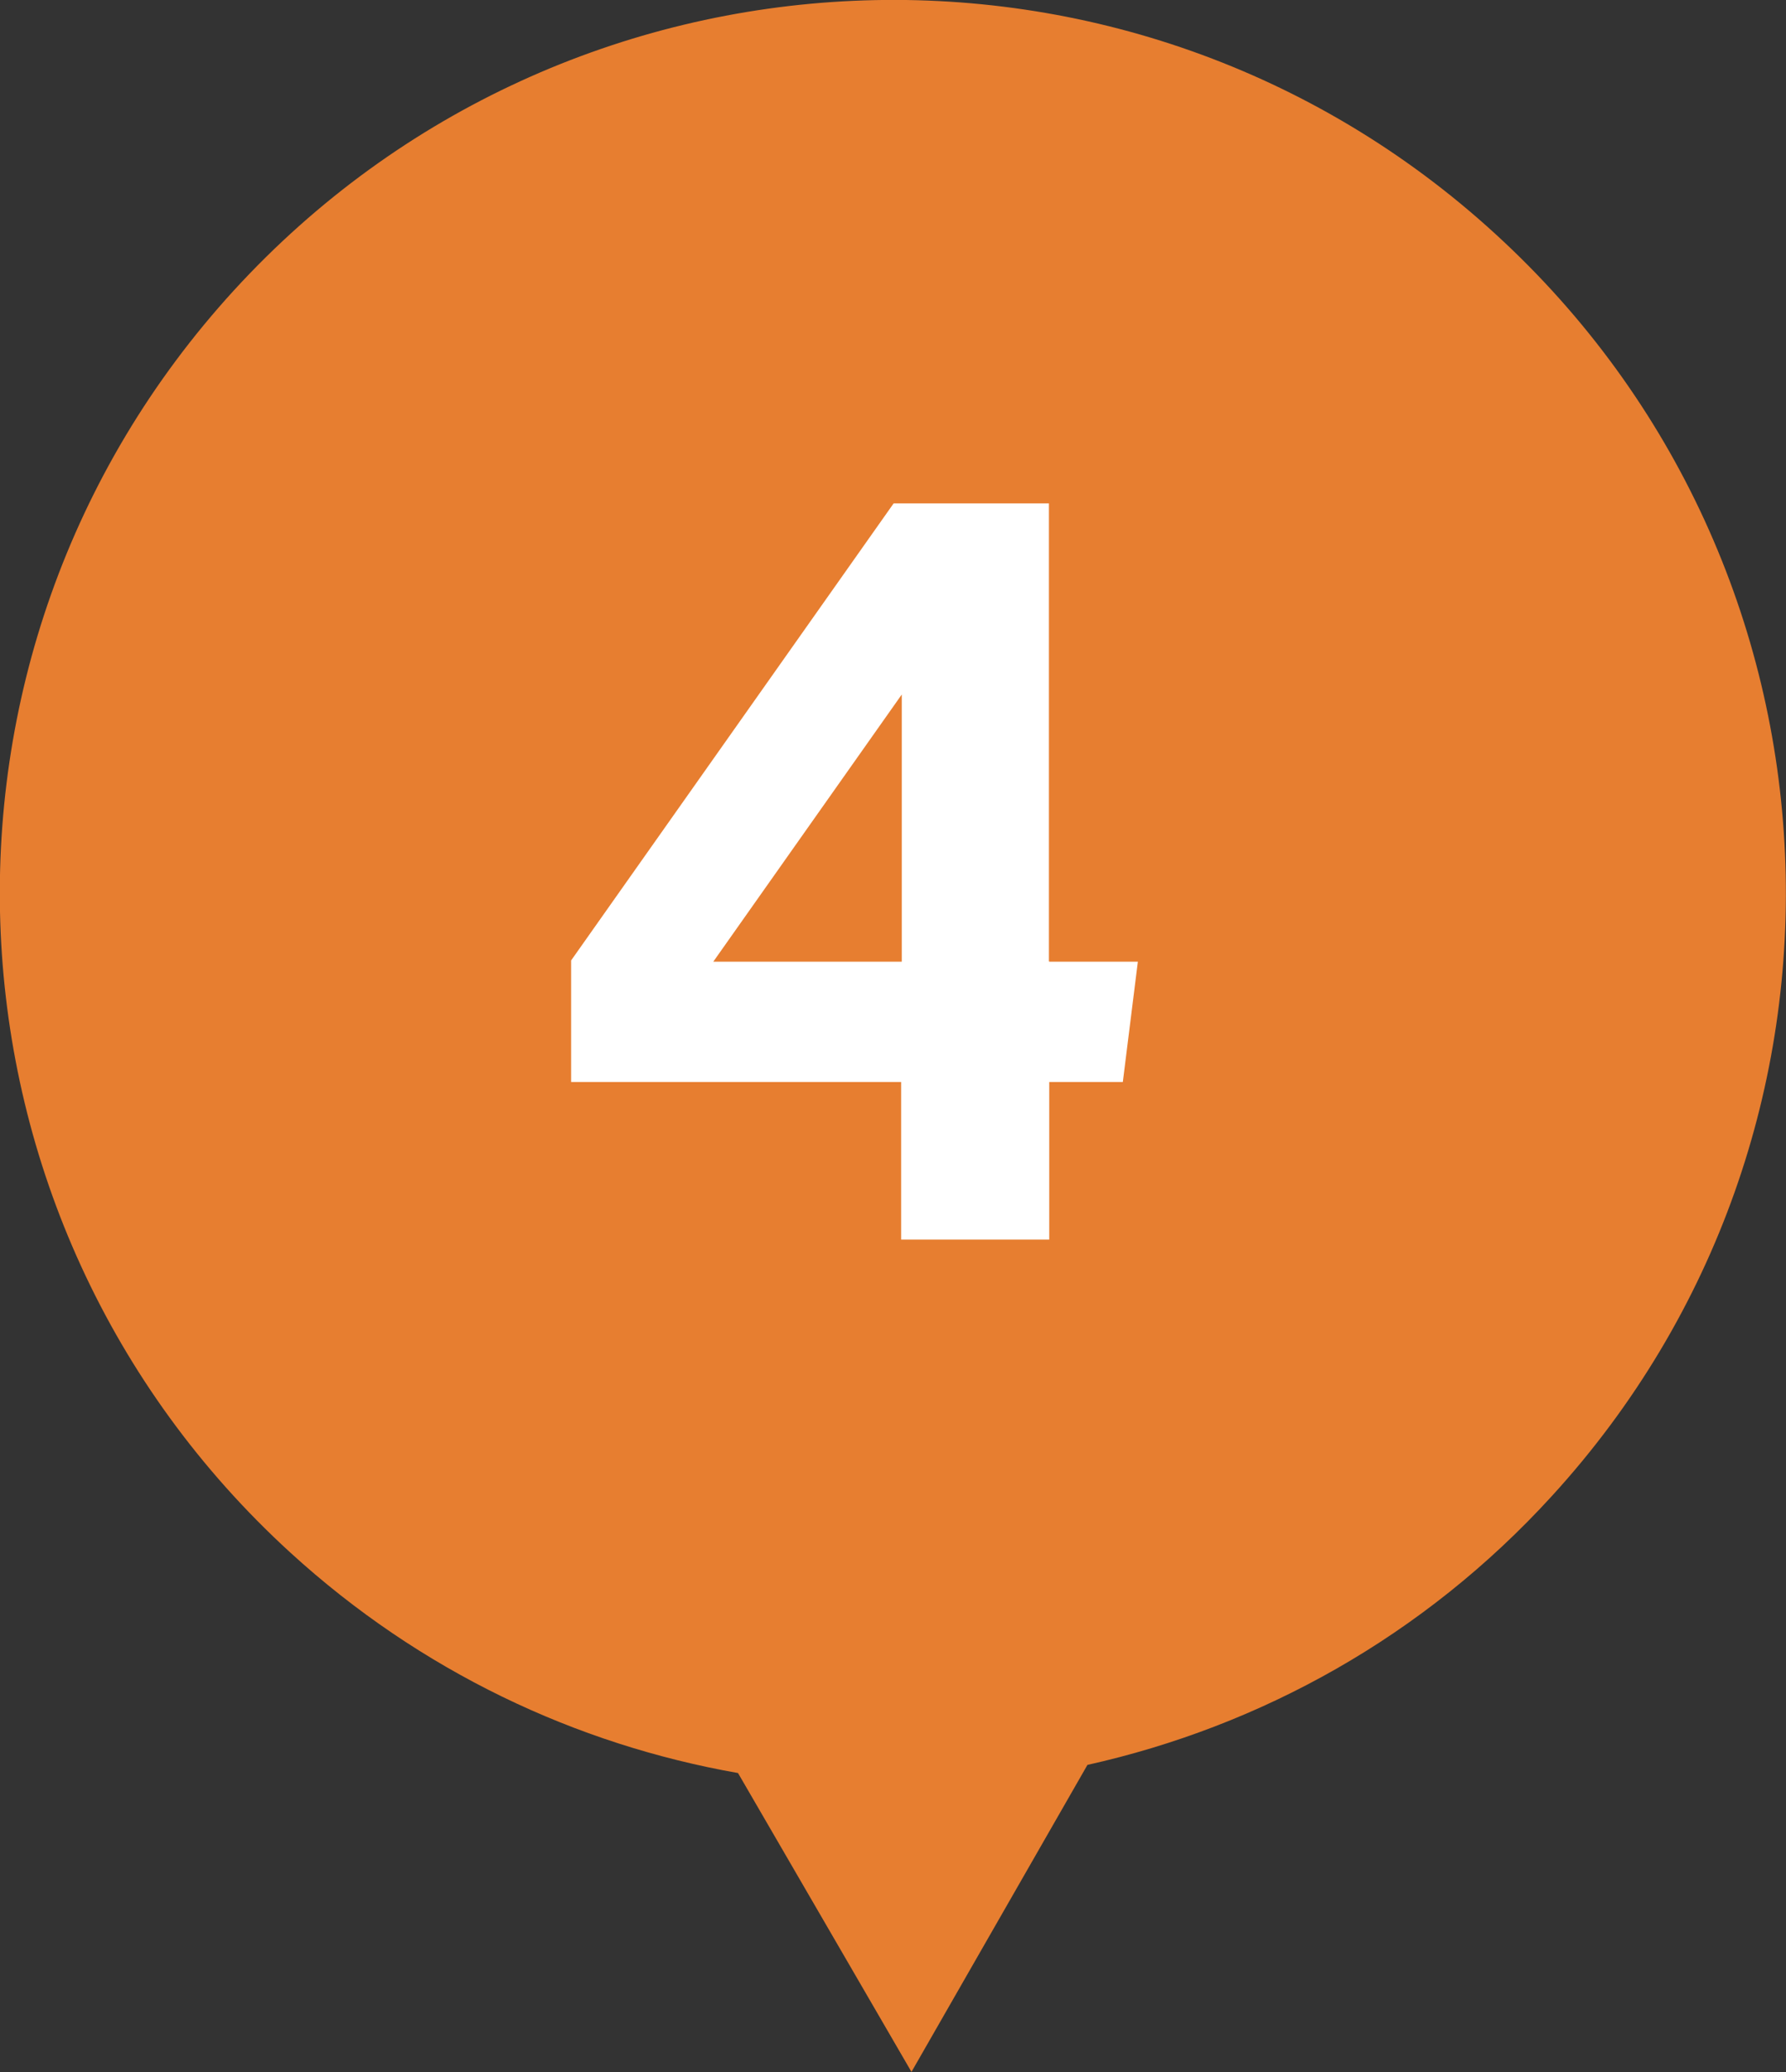 <?xml version="1.0" encoding="UTF-8"?>
<svg id="_レイヤー_2" data-name="レイヤー 2" xmlns="http://www.w3.org/2000/svg" viewBox="0 0 57.04 66.15">
  <rect x="0" y="0" width="57.04" height="66.15" fill="#333333" stroke="none"/>
  <defs>
    <style>
      .cls-1 {
        fill: #fff;
      }

      .cls-2 {
        fill: #e77e30;
      }
    </style>
  </defs>
  <g id="T">
    <g>
      <path class="cls-2" d="M7.47,9.27c-10.63,11.62-9.83,29.66,1.8,40.29,4.16,3.8,9.13,6.13,14.3,7.04l5.54,9.54,5.62-9.8c5.52-1.23,10.73-4.09,14.83-8.58,10.63-11.62,9.83-29.66-1.8-40.29C36.15-3.16,18.11-2.35,7.47,9.27Z"/>
      <path class="cls-1" d="M33.52,30.7h2.82l-.48,3.84h-2.35v5.03h-4.73v-5.03h-10.54v-3.88l10.3-14.59h4.96v14.62ZM28.8,30.7v-8.53l-6.02,8.53h6.02Z"/>
    </g>
  </g>
</svg>